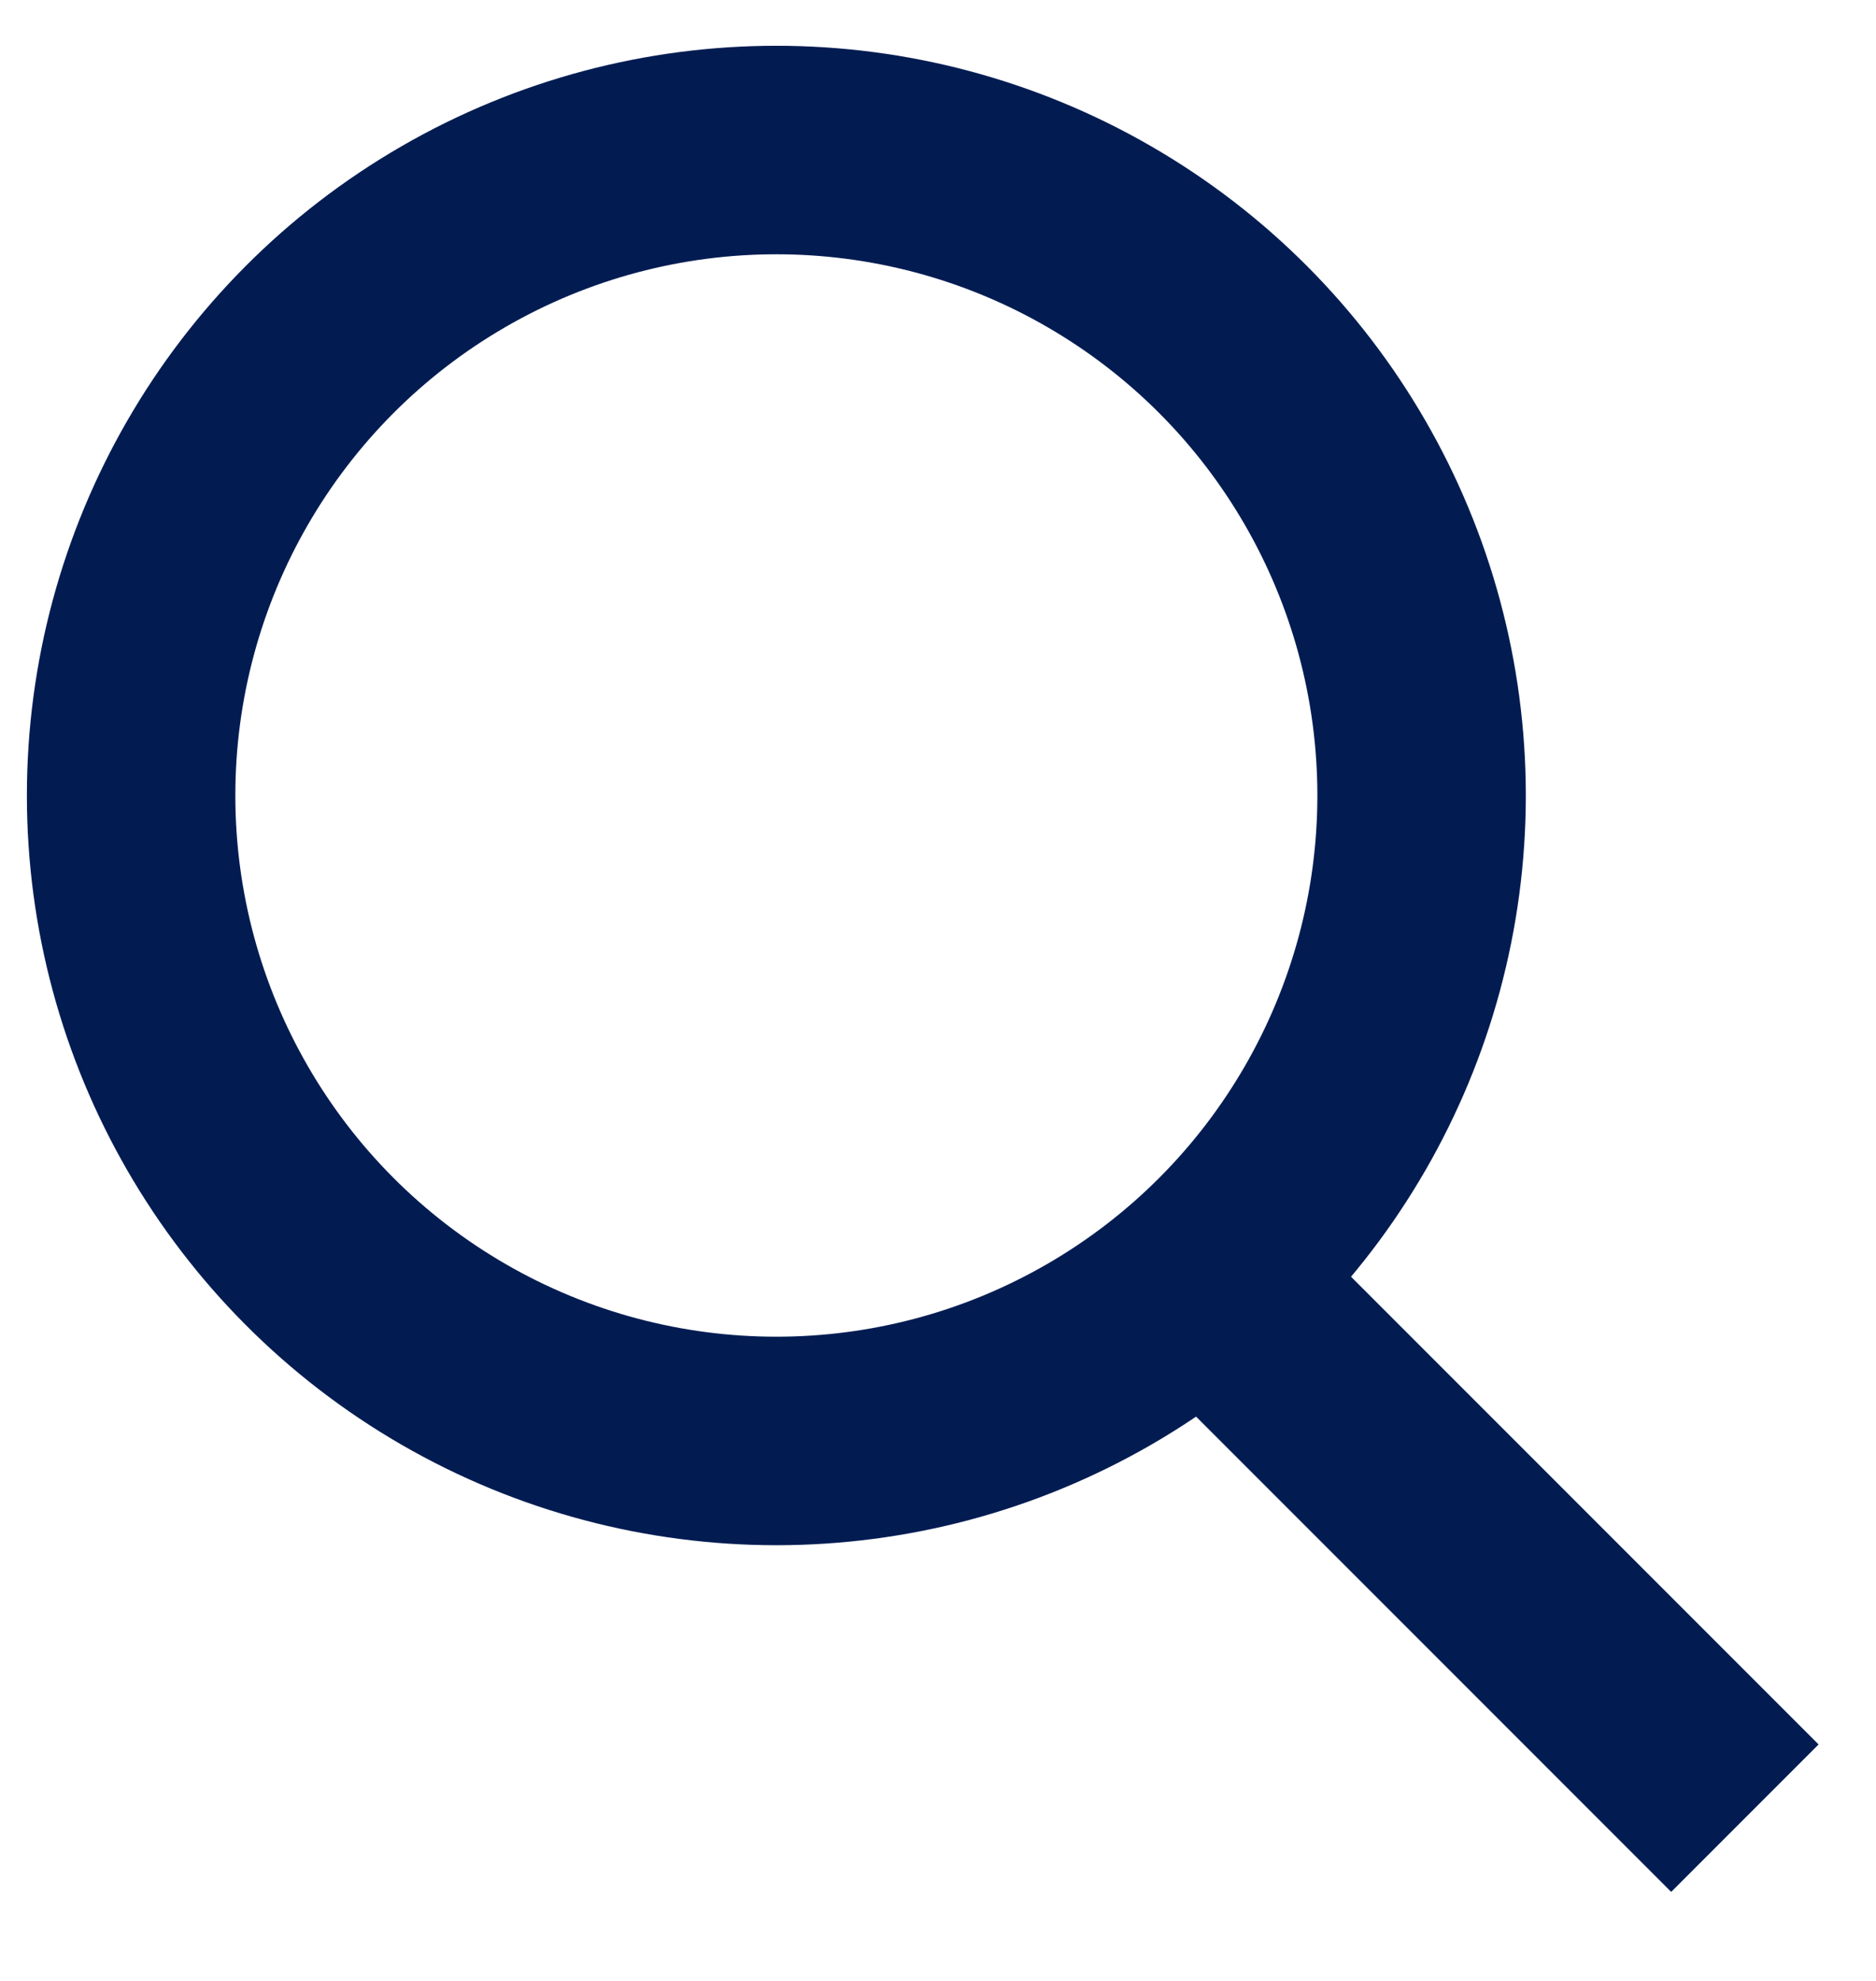 <?xml version="1.0" encoding="UTF-8"?>
<svg width="18px" height="19px" viewBox="0 0 18 19" version="1.1" xmlns="http://www.w3.org/2000/svg" xmlns:xlink="http://www.w3.org/1999/xlink">
    <title>Group</title>
    <g id="UI-Design-V3" stroke="none" stroke-width="1" fill="none" fill-rule="evenodd">
        <g id="Top-Leaders-Arbitrators-&amp;-Counsel" transform="translate(-1094, -284)" stroke="#021C52" stroke-width="2">
            <g id="Group" transform="translate(1095.258, 285.439)">
                <circle id="Oval" cx="6.191" cy="6.191" r="6.191"></circle>
                <line x1="10.311" y1="10.827" x2="15.484" y2="16" id="Path-2"></line>
            </g>
        </g>
    </g>
</svg>